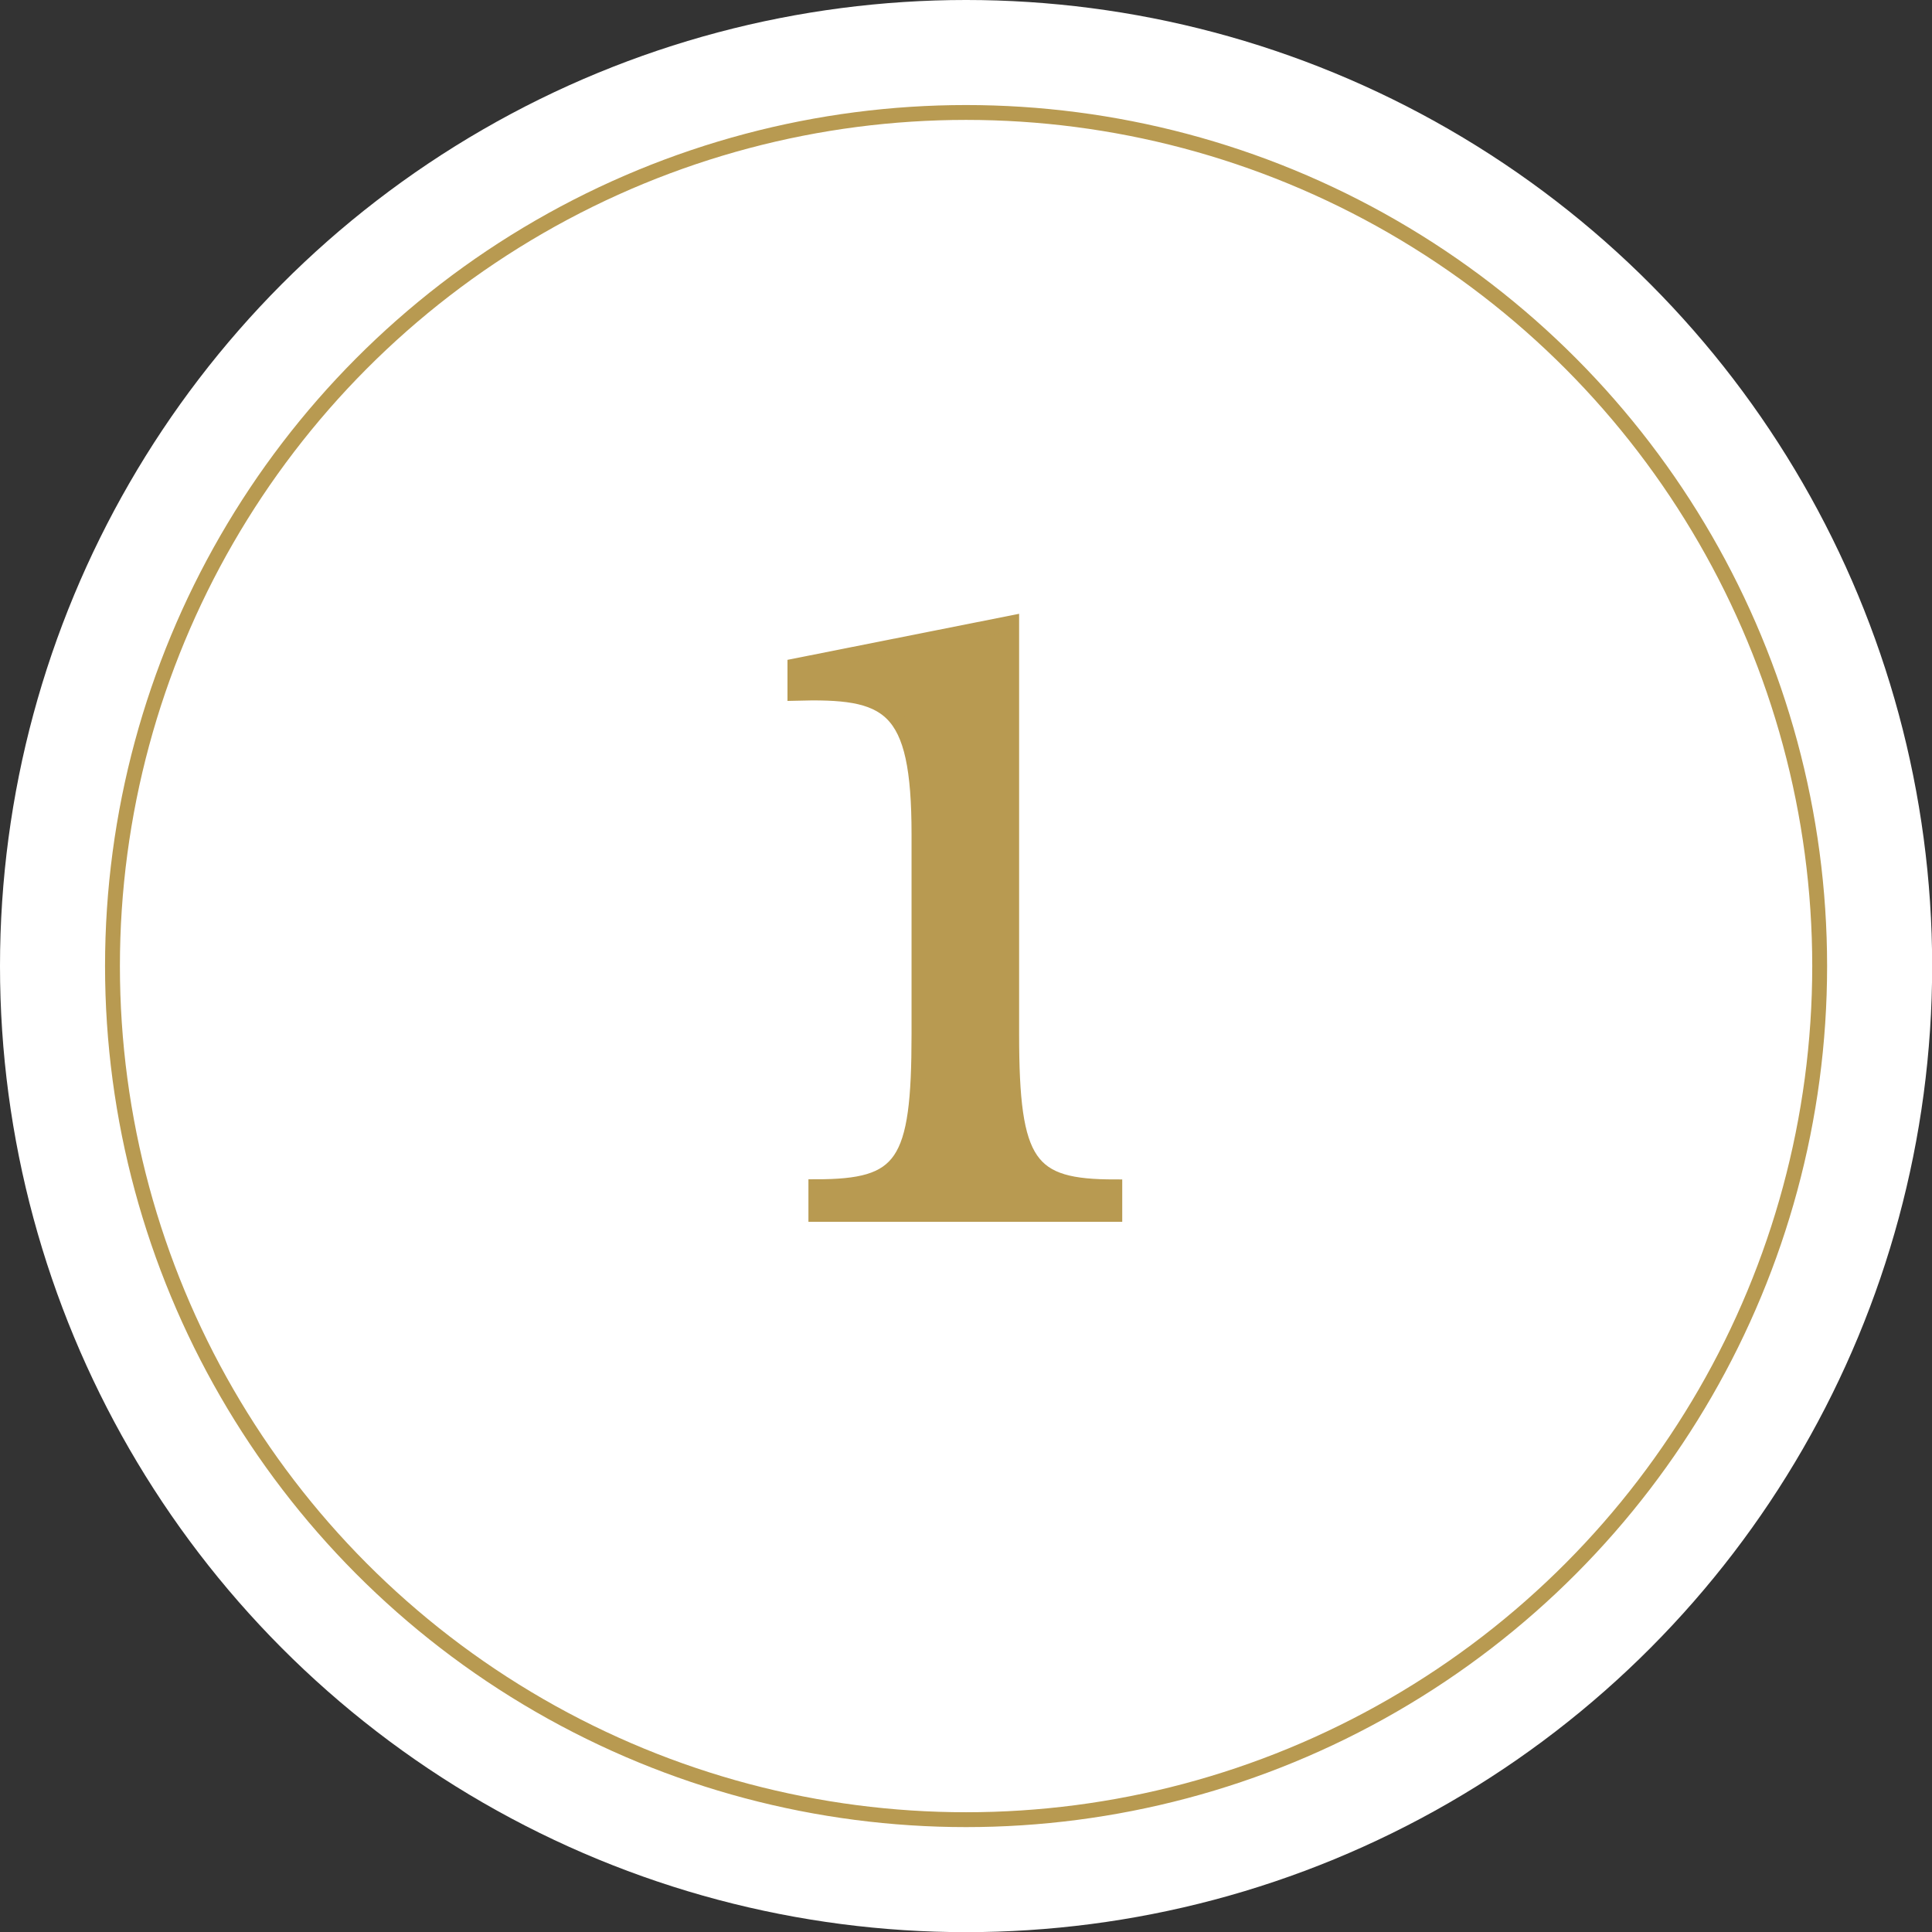 <?xml version="1.0" encoding="UTF-8"?>
<svg id="_テキスト" data-name="テキスト" xmlns="http://www.w3.org/2000/svg" viewBox="0 0 130.03 130.03">
  <rect x="0" y="0" width="130.03" height="130.03" fill="#333333" stroke="none"/>
  <defs>
    <style>
      .cls-1 {
        fill: #fff;
      }

      .cls-2 {
        fill: #b89a51;
      }

      .cls-2, .cls-3 {
        stroke: #b89a51;
        stroke-miterlimit: 10;
      }

      .cls-3 {
        fill: none;
      }
    </style>
  </defs>
  <circle class="cls-1" cx="65.02" cy="65.02" r="65.02"/>
  <circle class="cls-3" cx="65.02" cy="65.02" r="57.45"/>
  <path class="cls-2" d="m54.91,81.72v-1.85c5.89,0,6.94-1.49,6.94-10.28v-13.44c0-8.79-2.02-9.67-8.35-9.49v-1.84l14.59-2.9v27.68c0,8.79,1.14,10.28,6.94,10.28v1.85h-20.12Z"/>
</svg>